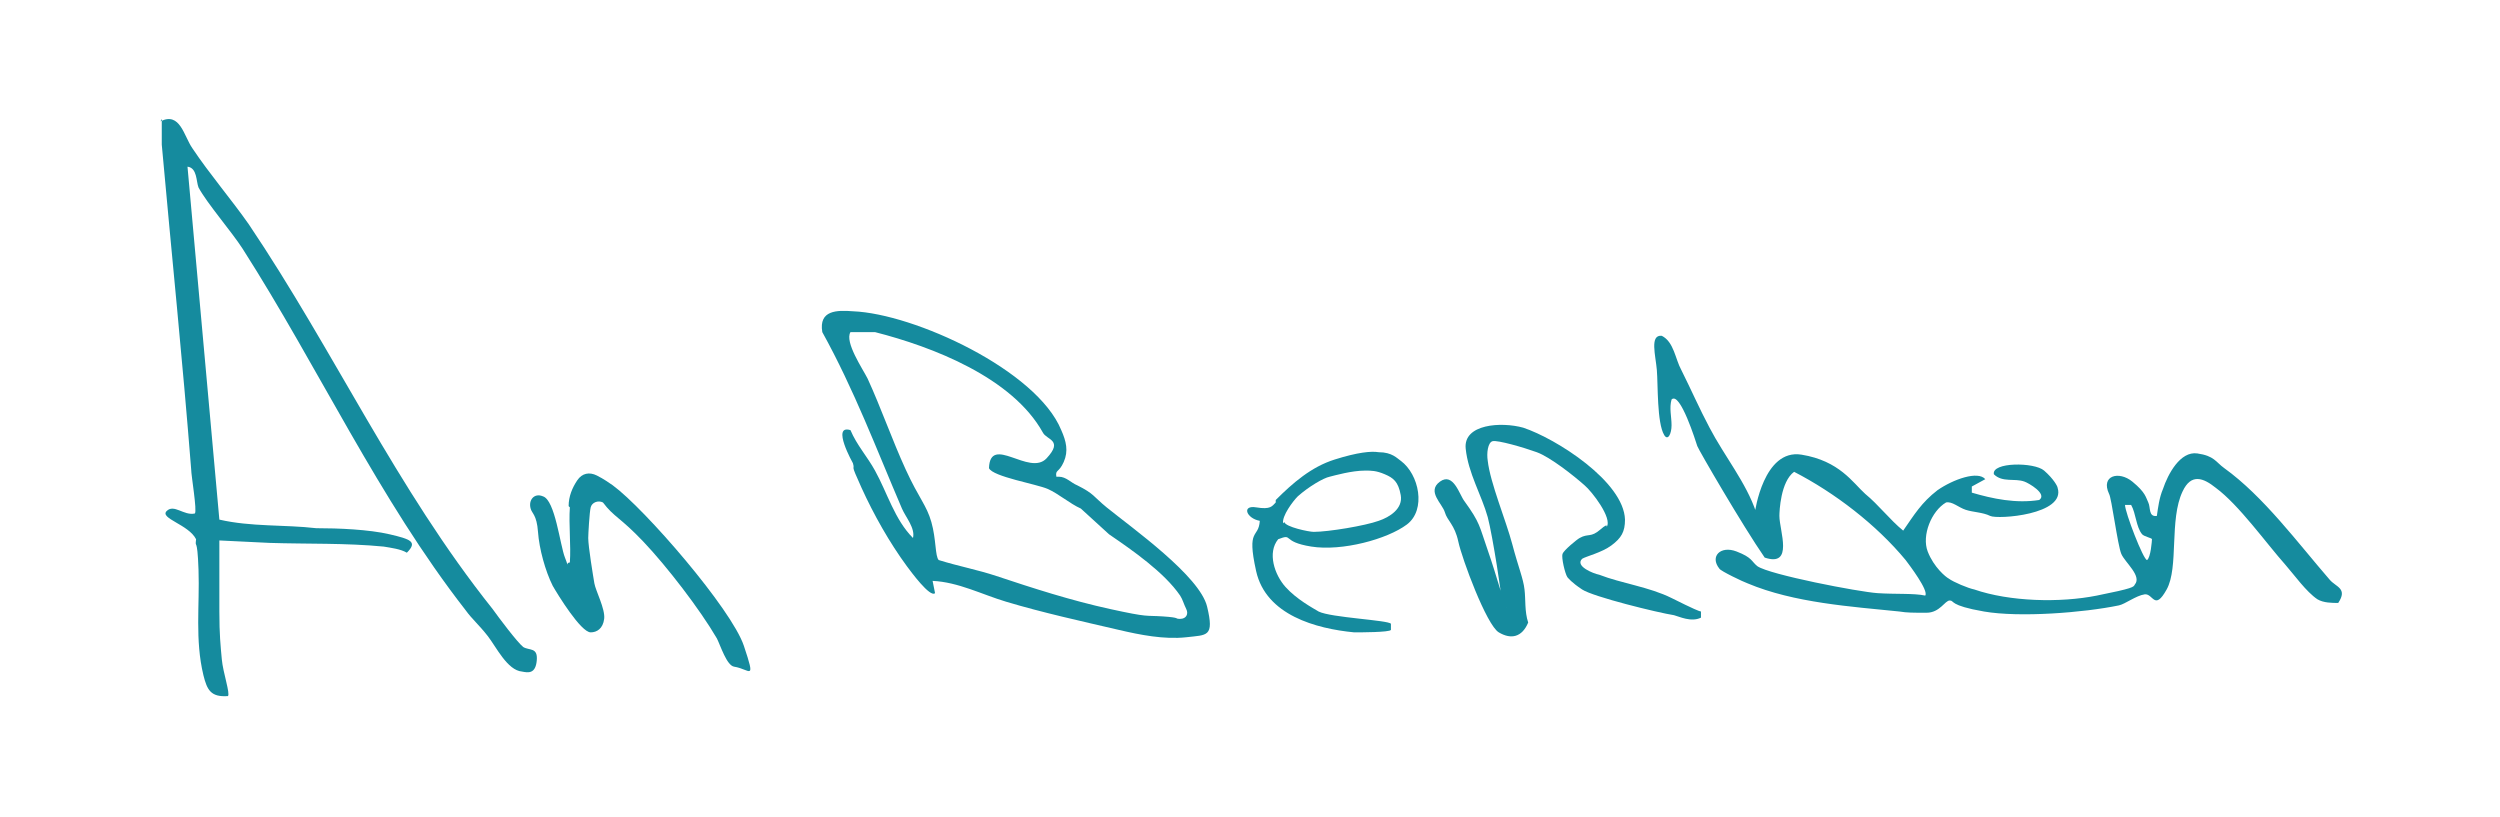 <?xml version="1.0" encoding="UTF-8"?>
<svg xmlns="http://www.w3.org/2000/svg" id="Laag_1" version="1.1" viewBox="0 0 204 66.7">
  <defs>
    <style>
      .st0 {
        fill: #158b9e;
      }
    </style>
  </defs>
  <path class="st0" d="M143.2,41.8s.7-5.2,3.8-4.7,4.2,2.3,5.2,3.2c1.1.9,2,2.1,3.1,3,.9-1.3,1.5-2.3,2.8-3.3,1.3-.9,3.3-1.6,3.9-.9l-1.1.6v.5c1.7.5,3.6.9,5.5.6.7-.5-.9-1.4-1.2-1.5-.8-.3-1.8.1-2.5-.6-.2-1,3.3-1,4.1-.3s1.1,1.3,1.1,1.4c.7,2.2-4.9,2.6-5.5,2.3s-1.4-.3-2-.5-1.1-.7-1.6-.6c-1.2.7-2,2.7-1.5,4s1.5,2.1,1.7,2.2c.4.3,1.6.8,2.1.9,2.9,1,7,1.1,10,.5s3-.7,3.1-.9c.6-.7-.8-1.8-1.1-2.5s-.8-4.6-1-4.9c-.7-1.5.8-1.9,1.9-1s1.1,1.3,1.3,1.7,0,1.2.7,1.1c.1-.7.2-1.5.5-2.2.4-1.2,1.4-3.1,2.8-2.9s1.5.7,2.2,1.2c3.2,2.3,6,6.1,8.6,9.1.5.6,1.5.7.7,1.9-.5,0-1.2,0-1.7-.3-.9-.6-1.9-2-2.6-2.8-1.6-1.8-3.8-4.9-5.7-6.3-1-.8-2-1.2-2.7.3-1.1,2.3-.3,6.2-1.3,8s-1.1.3-1.8.4-1.6.8-2.1.9c-2.9.6-8.1,1-11,.5s-2.4-.9-2.8-.9-.8,1-1.9,1-1.6,0-2.2-.1c-3.9-.4-8.6-.7-12.4-2.3-.3-.1-2.2-1-2.3-1.2-.8-1,.1-1.9,1.4-1.4s1.2.8,1.7,1.2c1,.7,8.3,2.1,9.8,2.2s3,0,3.9.2c.3-.4-1.3-2.5-1.6-2.9-2.4-2.9-5.8-5.5-9.1-7.2-1.1.8-1.2,3.2-1.2,3.6,0,1.2,1.2,4.2-1.2,3.4-1.8-2.6-5.4-8.8-5.5-9.1s-1.4-4.5-2.1-3.8c-.2.7,0,1.4,0,2.1s-.3,1.3-.6.8c-.6-1-.5-4.1-.6-5.3s-.6-2.9.4-2.8c1,.5,1.1,1.9,1.6,2.8.8,1.6,1.5,3.2,2.3,4.7,1.2,2.3,3,4.5,3.8,6.9ZM173.4,41.2c0,.6,1.5,4.5,1.8,4.5.3-.2.4-1.6.4-1.7s-.6-.2-.8-.4c-.5-.6-.5-1.7-.9-2.4h-.5Z"></path>
  <path class="st0" d="M13.1,9.9c1.6-.8,1.9,1.2,2.6,2.2,1.4,2.1,3.2,4.2,4.6,6.2,7,10.4,12,21.5,19.9,31.4.5.7,2,2.7,2.5,3.1.5.3,1.2,0,1.1,1.1s-.7,1-1.2.9c-1.2-.1-2.1-2-2.8-2.9s-1.3-1.4-1.8-2.1c-7.1-9.1-12-19.8-18.2-29.5-.9-1.4-2.9-3.7-3.6-5-.2-.5-.1-1.6-.9-1.7l2.6,28.8c2.6.6,5.3.4,7.9.7,1.8,0,4.3.1,6,.5s2.3.6,1.4,1.5c-.5-.3-1.3-.4-1.9-.5-3.1-.3-6.2-.2-9.3-.3l-4.1-.2c0,1.9,0,3.9,0,5.8s.1,2.8.2,3.9.7,2.8.5,3c-1.4.1-1.7-.5-2-1.7-.7-2.9-.3-5.7-.4-8.6s-.3-1.6-.2-2.5c-.6-1.2-3-1.7-2.4-2.3s1.4.4,2.3.2c.2-.2-.3-3.1-.3-3.6-.7-8.9-1.6-17.6-2.4-26.5,0-.7,0-1.4,0-2.1Z"></path>
  <path class="st0" d="M86.4,38.9c.6,0,1,.5,1.5.7,1.4.7,1.3.9,2.4,1.8,2.1,1.7,7.6,5.6,8.2,8.1s0,2.3-1.7,2.5c-1.8.2-3.8-.2-5.5-.6-3-.7-6.2-1.4-9.2-2.3-2-.6-3.9-1.6-6-1.7l.2,1c-.4.4-2-1.8-2.3-2.2-1.4-1.9-2.7-4.2-3.7-6.4s-.5-1.3-.7-2c0,0-1.8-3.2-.2-2.7.5,1.2,1.4,2.2,2,3.3,1,1.8,1.6,4,3.1,5.5.2-.8-.6-1.7-.9-2.4-2.1-4.9-3.9-9.7-6.5-14.4-.3-1.8,1.2-1.8,2.5-1.7,5,.2,15,4.8,17,9.7.4.9.6,1.7.2,2.6s-.7.6-.6,1.2ZM88.2,41.5c-.9-.4-1.8-1.2-2.7-1.6s-4.5-1-4.8-1.7c.1-2.8,3.3.7,4.7-.8s0-1.5-.3-2.1c-2.5-4.5-9-7-13.7-8.2h-2c-.5.8,1,3,1.4,3.8,1.1,2.4,2,5,3.1,7.4s1.7,2.9,2.1,4.3.3,2.8.6,3.1c1.6.5,3.2.8,4.7,1.3,3,1,6.1,2,9.3,2.7s2.8.5,4.3.6.9.2,1.4.2.7-.4.5-.8-.3-.8-.5-1.1c-1.3-1.9-3.9-3.7-5.8-5l-2.3-2.1Z"></path>
  <path class="st0" d="M122.6,49.5c0-.6-.8-5.8-1.2-7.3-.5-1.8-1.6-3.6-1.8-5.6s2.9-2.2,4.7-1.7c2.7.9,8.2,4.4,8.3,7.5,0,1-.3,1.5-1.1,2.1s-2.1.9-2.4,1.1c-.6.6.9,1.2,1.4,1.3,1.8.7,4.1,1,5.9,1.9s2.3,1.1,2.4,1.1v.5c-.8.4-1.8-.1-2.2-.2-1.3-.2-6.6-1.5-7.5-2.1s-1.1-.9-1.2-1c-.2-.3-.5-1.6-.4-1.9s1.2-1.2,1.4-1.3c.7-.4.9,0,1.7-.7s.4,0,.5-.2c.5-.7-1.2-2.9-1.8-3.4-.9-.8-2.8-2.3-3.9-2.7s-3.2-1-3.6-.9-.5,1-.4,1.6c.2,1.8,1.5,4.9,2,6.8s.9,2.8,1,3.7c.1.8,0,1.8.3,2.7-.5,1.2-1.4,1.4-2.4.8s-3-6-3.3-7.4-.9-1.7-1.1-2.4-1.5-1.7-.4-2.5,1.6,1.1,2,1.6c1.3,1.8,1.2,2,1.9,4s1.5,4.9,1.5,4.7Z"></path>
  <path class="st0" d="M46.4,41.3c0-.8.3-1.5.7-2.1s1-.7,1.6-.4,1,.6,1.3.8c2.6,1.9,9.7,10.1,10.7,13.1s.5,1.9-.8,1.7c-.6-.1-1.1-1.7-1.4-2.3-1.4-2.4-4.1-5.9-6-7.9s-2.4-2-3.3-3.2c-.4-.2-.9,0-1,.4s-.2,2.2-.2,2.5c0,.7.4,3.1.5,3.7s.9,2.1.8,2.9-.6,1.1-1.1,1.1c-.8,0-2.7-3.1-3.1-3.8-.6-1.2-1.1-3-1.2-4.4s-.5-1.5-.6-1.9c-.2-.7.3-1.3,1-1,1,.3,1.4,4,1.8,5s0,.4.4.4c.1-1.4-.1-3.1,0-4.5Z"></path>
  <path class="st0" d="M104.1,40.8c1.4-1.4,2.9-2.7,4.8-3.3s3-.7,3.6-.6c1.1,0,1.5.5,1.8.7,1.5,1.1,2.1,4,.5,5.2s-5.3,2.2-7.8,1.8-1.4-1.1-2.7-.6c-.9,1.1-.3,2.9.6,3.9s2.2,1.7,2.7,2c1,.5,5.7.7,5.9,1v.5c-.1.2-2.5.2-3,.2-3.1-.3-7.2-1.4-8-5s.2-2.6.3-4.1c-1.1-.2-1.5-1.3-.3-1.1s1.3-.1,1.6-.4ZM104.8,42.6c.1.4,2,.8,2.4.8,1.2,0,4.2-.5,5.3-.9.9-.3,2-1,1.8-2.1s-.6-1.4-1.3-1.7-1.1-.3-1.6-.3c-1.1,0-2.5.4-2.9.5-.5.1-1.7.8-2.6,1.6-.4.4-1.3,1.6-1.2,2.2Z"></path>
</svg>
